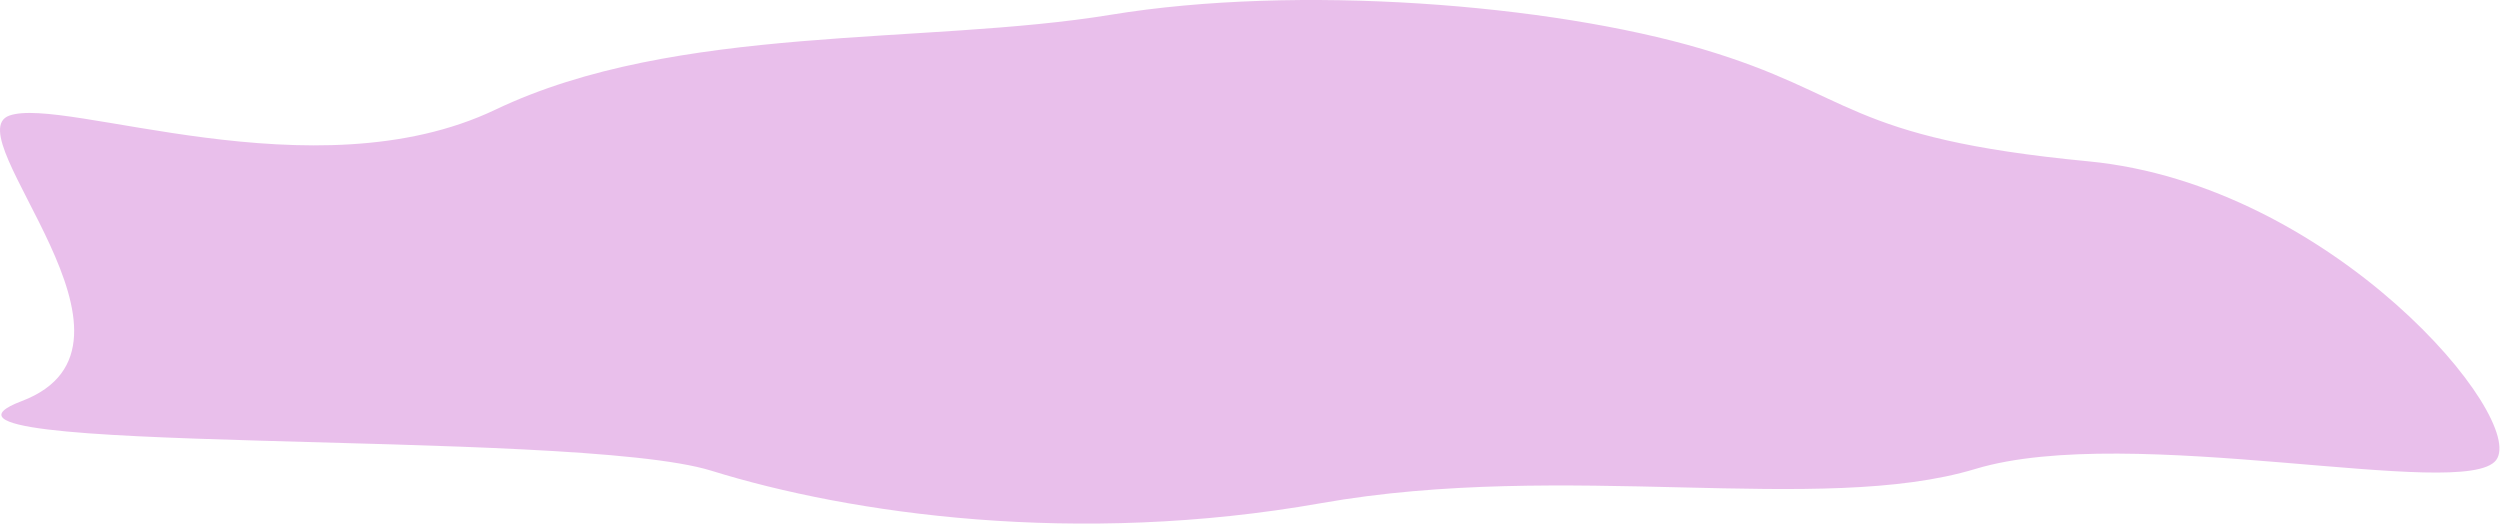 <?xml version="1.0" encoding="UTF-8"?> <svg xmlns="http://www.w3.org/2000/svg" width="2589" height="543" viewBox="0 0 2589 543" fill="none"> <path d="M513.064 113.559C700.842 23.979 957.192 47.008 1150.41 15.278C1343.64 -16.451 1604.9 4.078 1762.74 50.739C1920.59 97.409 1909.53 142.809 2162.62 167.069C2415.72 191.329 2617.61 433.599 2584.95 476.529C2552.29 519.449 2206.34 437.089 2045.77 485.618C1885.21 534.148 1621.23 476.288 1368.13 521.078C1115.03 565.878 880.992 532.278 736.752 487.488C592.512 442.688 -129.975 473.259 22.427 415.399C174.828 357.539 -47.52 140.258 9.632 119.728C66.782 99.198 325.283 203.149 513.064 113.559Z" fill="#E9BFEB"></path> </svg> 
